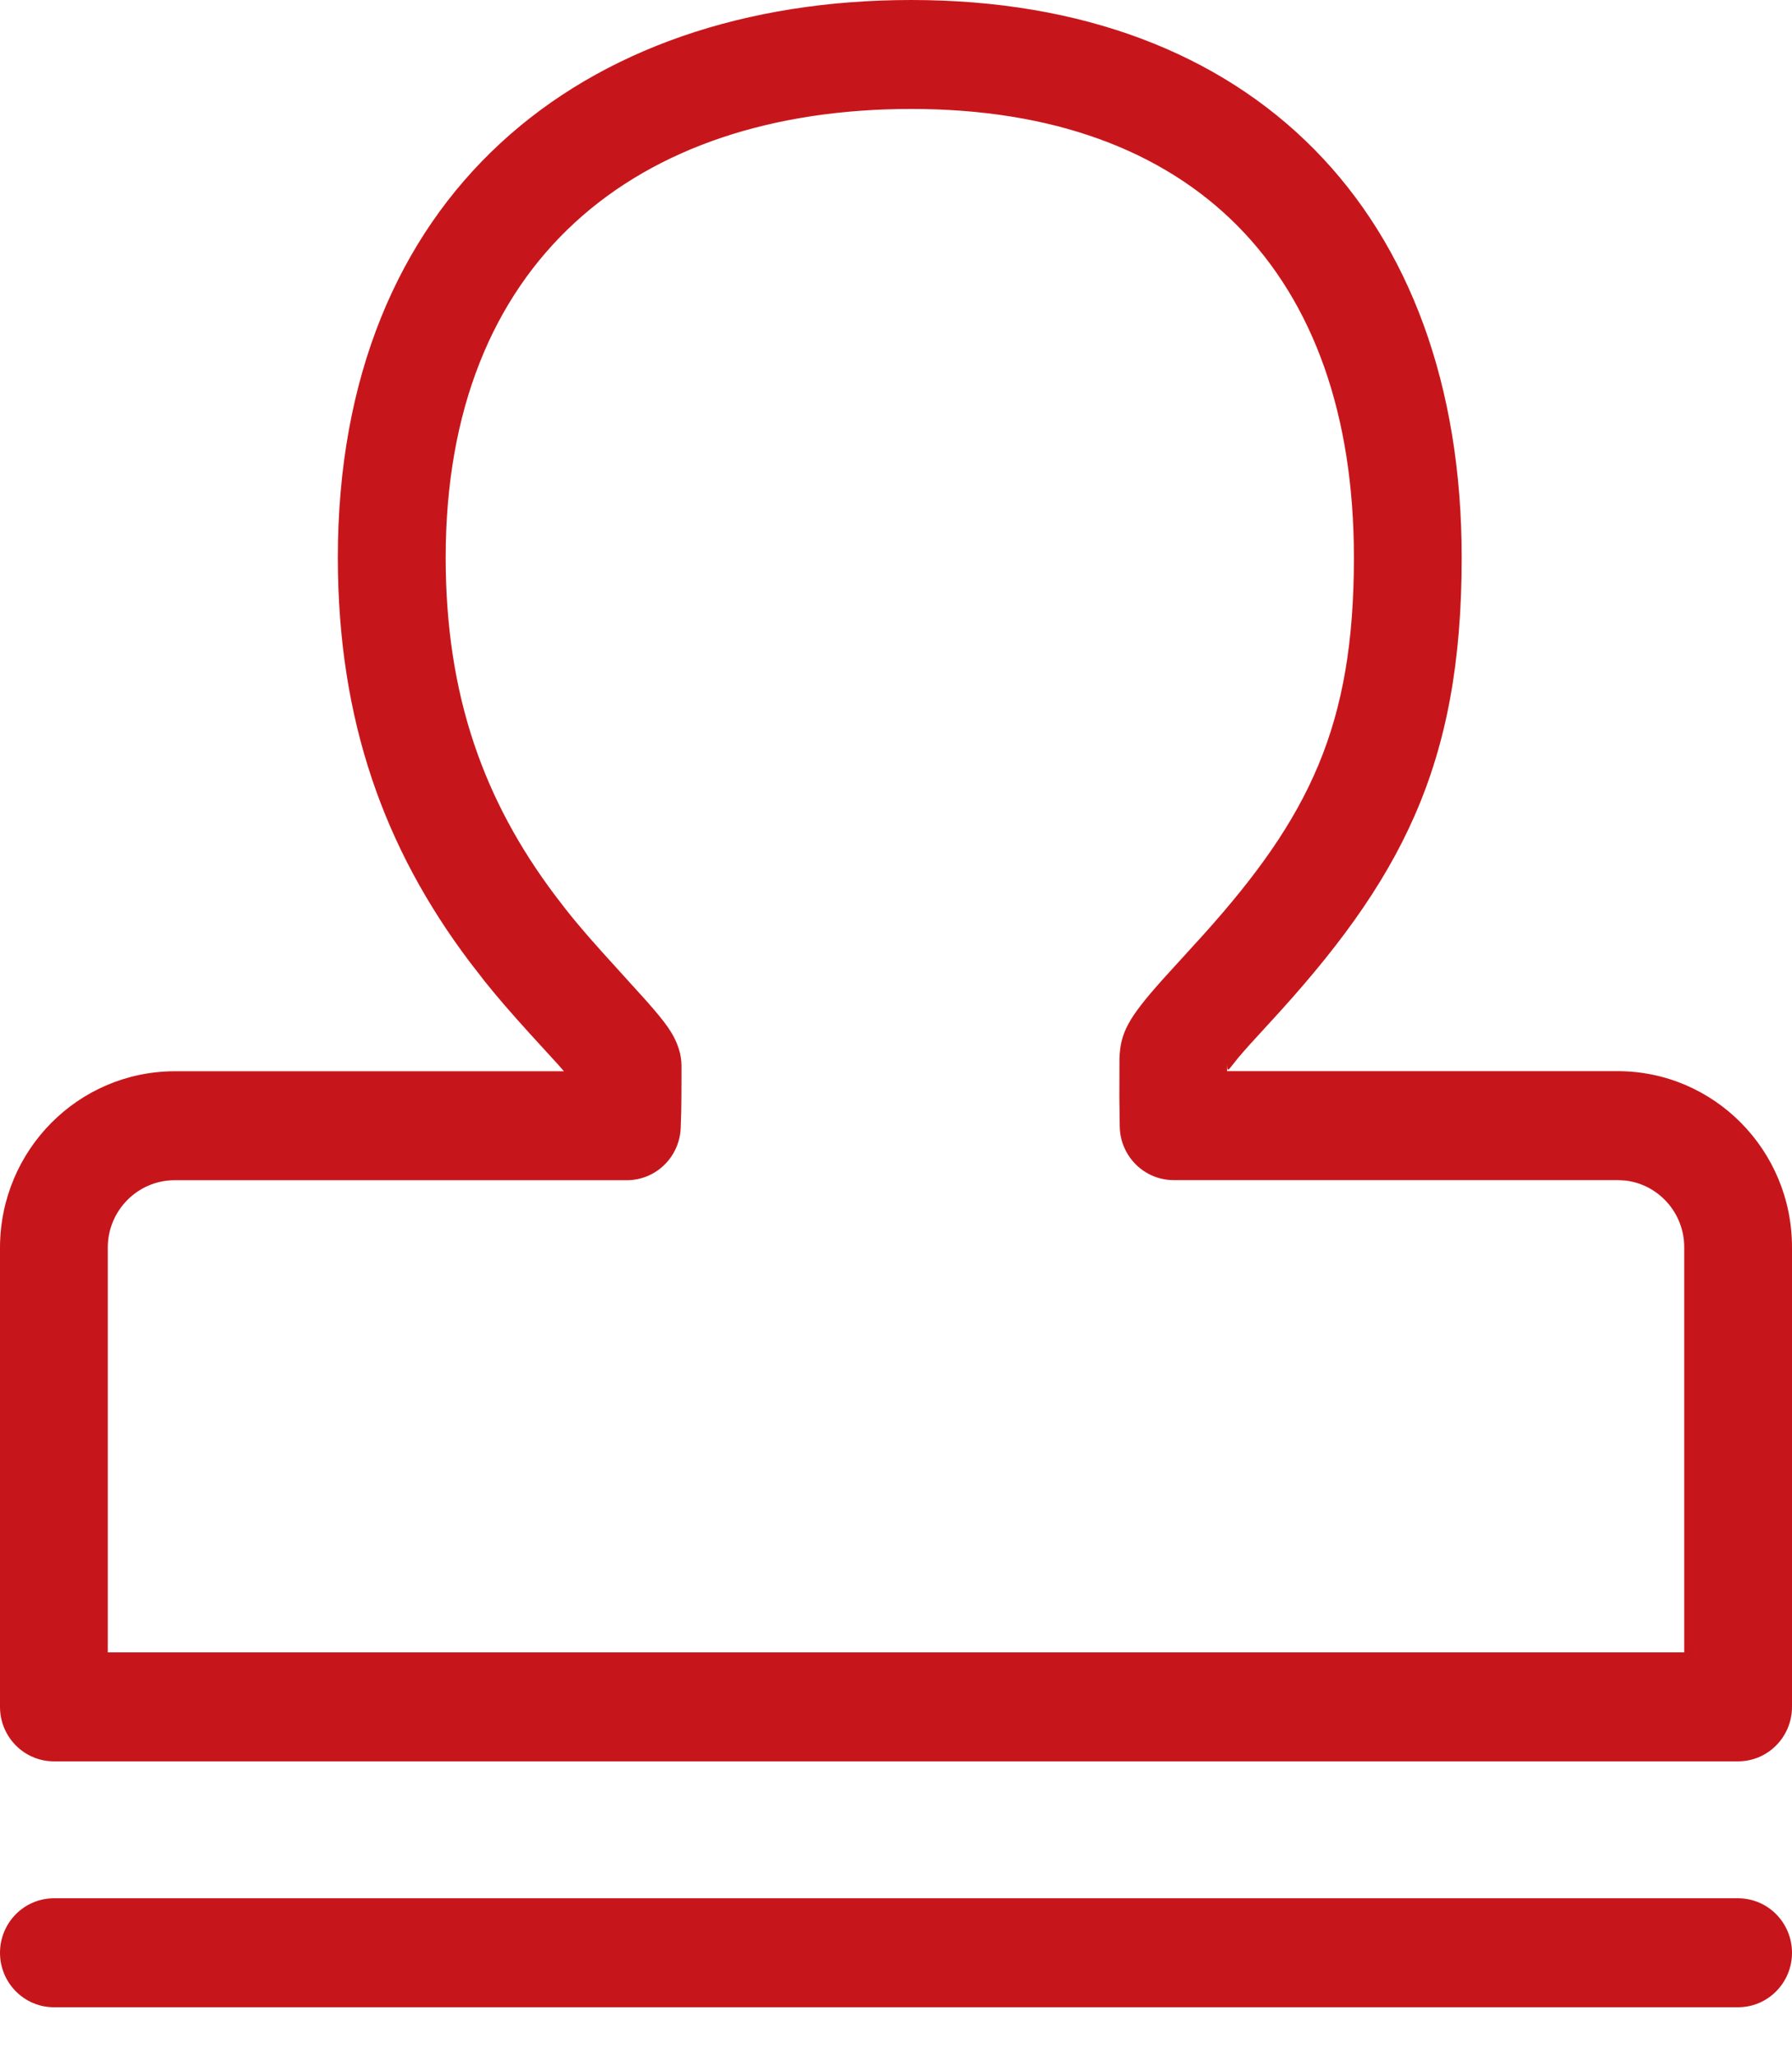 <?xml version="1.0" encoding="UTF-8"?><svg version="1.1" width="34px" height="39px" viewBox="0 0 34.0 39.0" xmlns="http://www.w3.org/2000/svg" xmlns:xlink="http://www.w3.org/1999/xlink"><defs><clipPath id="i0"><path d="M1920,0 L1920,5626 L0,5626 L0,0 L1920,0 Z"></path></clipPath><clipPath id="i1"><path d="M32.977,36.013 C33.542,36.013 34,36.476 34,37.047 C34,37.617 33.542,38.08 32.977,38.08 L1.023,38.08 C0.458,38.08 0,37.617 0,37.047 C0,36.476 0.458,36.013 1.023,36.013 L32.977,36.013 Z M23.282,20.321 L30.691,20.321 C32.517,20.321 34,21.816 34,23.661 L34,32.381 C34,32.952 33.542,33.415 32.977,33.415 L1.023,33.415 C0.458,33.415 0,32.952 0,32.381 L0,23.655 C0.01,21.817 1.483,20.331 3.306,20.323 L10.7,20.323 L10.584,20.191 L10.046,19.602 C9.69,19.209 9.44,18.921 9.197,18.617 L8.902,18.236 C7.309,16.117 6.41,13.695 6.41,10.578 C6.41,3.712 11.015,0 17.291,0 C23.755,0 27.733,4.03 27.733,10.578 C27.733,14.525 26.591,16.7 24.059,19.437 L23.708,19.821 C23.619,19.921 23.552,19.997 23.494,20.066 L23.357,20.238 C23.303,20.309 23.283,20.327 23.283,20.19 L23.282,20.191 L23.282,20.321 Z M17.291,2.067 C12.056,2.067 8.456,4.969 8.456,10.578 C8.456,13.216 9.195,15.209 10.531,16.986 C10.806,17.352 11.042,17.636 11.417,18.053 L12.252,18.975 C12.636,19.408 12.787,19.614 12.879,19.898 C12.913,20.002 12.93,20.111 12.93,20.221 L12.93,20.488 C12.93,20.73 12.928,20.926 12.925,21.095 L12.915,21.404 C12.89,21.956 12.44,22.39 11.893,22.39 L3.31,22.39 C2.613,22.393 2.049,22.962 2.045,23.661 L2.045,31.348 L31.955,31.348 L31.955,23.661 C31.955,23.009 31.467,22.47 30.839,22.396 L30.691,22.388 L22.267,22.388 C21.712,22.388 21.258,21.939 21.245,21.378 L21.238,20.811 L21.24,20.075 C21.258,19.587 21.411,19.311 22.044,18.599 L22.833,17.732 C24.851,15.487 25.688,13.761 25.688,10.578 C25.688,5.17 22.624,2.067 17.291,2.067 Z"></path></clipPath></defs><g transform="translate(-1046.0 -925.0)"><g clip-path="url(#i0)"><g transform="translate(202.0 844.0)"><g transform="translate(74.295 60.0)"><g transform="translate(745.705 0.0)"><g transform="translate(24.0 21.0)"><g clip-path="url(#i1)"><polygon points="0,0 34,0 34,38.08 0,38.08 0,0" stroke="none" fill="#C7161B"></polygon></g></g></g></g></g></g></g></svg>